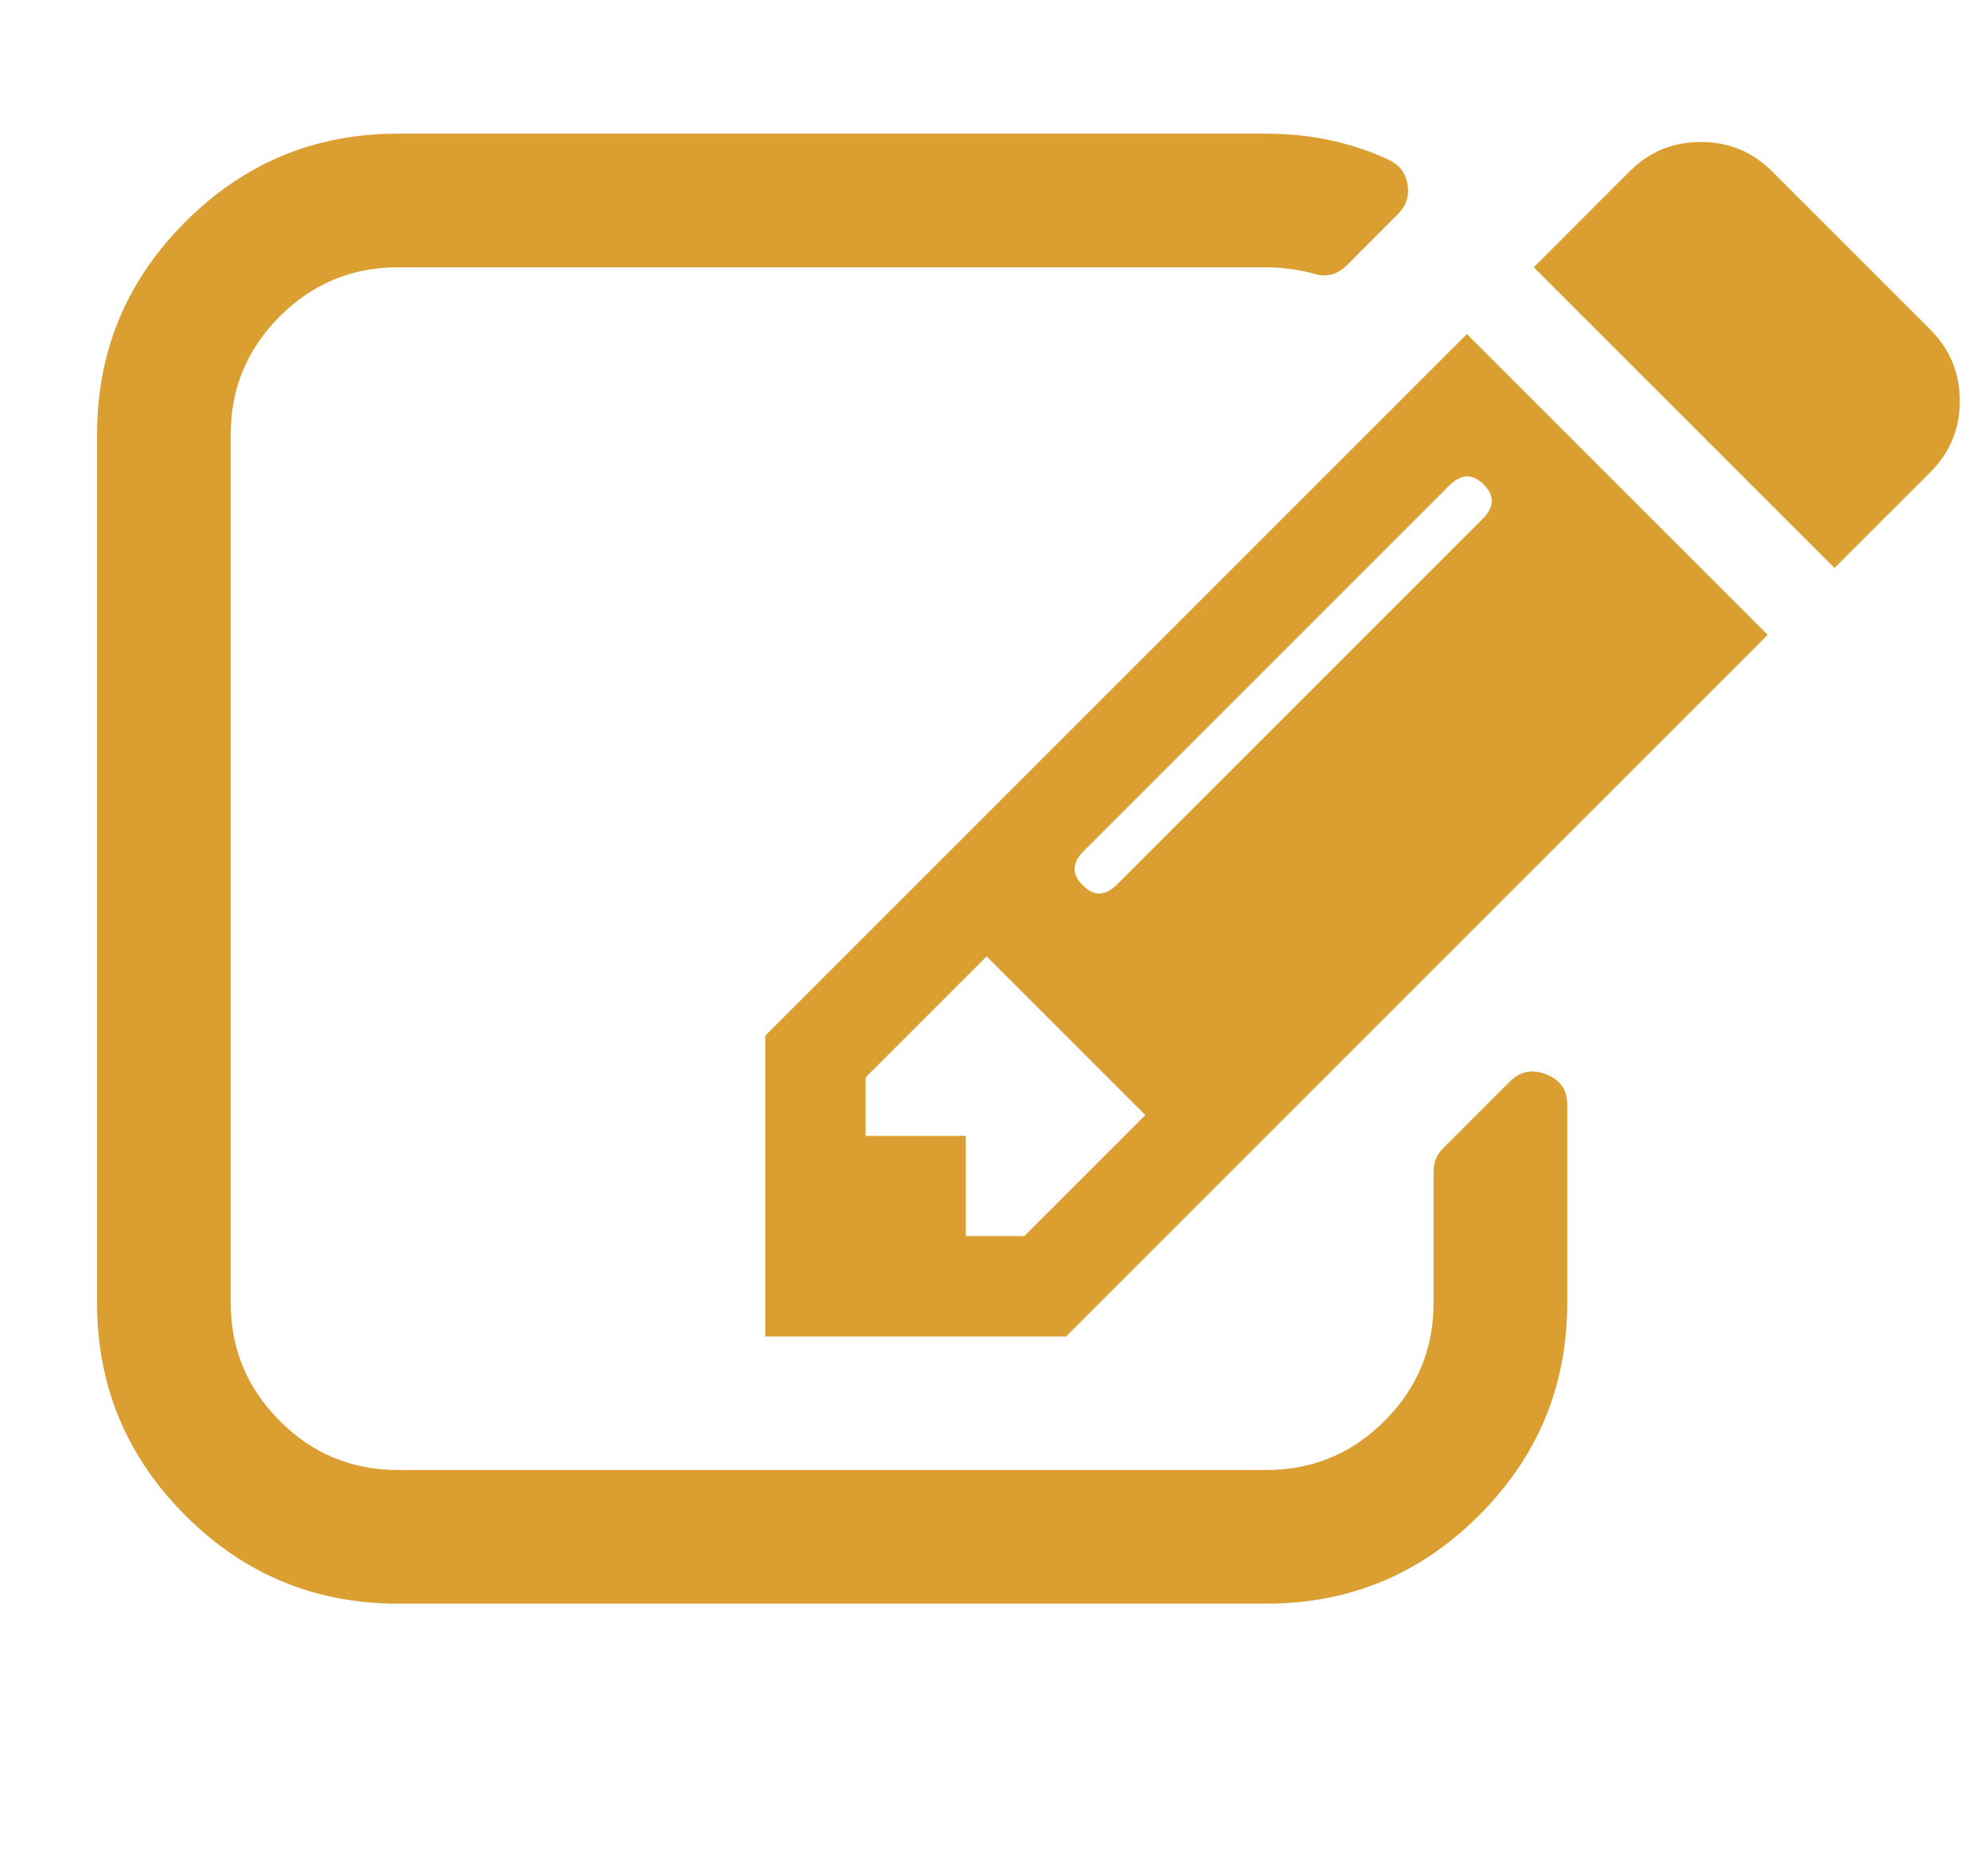 <svg width="17" height="16" viewBox="0 0 17 16" fill="none" xmlns="http://www.w3.org/2000/svg">
<g clip-path="url(#clip0_94_2797)">
<path d="M8.759 10.571L9.794 9.536L8.437 8.179L7.402 9.214V9.714H8.259V10.571H8.759ZM12.678 4.438C12.78 4.336 12.783 4.238 12.687 4.143C12.592 4.048 12.494 4.051 12.393 4.152L9.268 7.277C9.166 7.378 9.163 7.476 9.259 7.571C9.354 7.667 9.452 7.664 9.553 7.563L12.678 4.438ZM13.402 9.446V11.143C13.402 11.851 13.15 12.457 12.647 12.96C12.144 13.463 11.538 13.714 10.83 13.714H3.402C2.693 13.714 2.088 13.463 1.585 12.96C1.082 12.457 0.83 11.851 0.83 11.143V3.714C0.83 3.006 1.082 2.4 1.585 1.897C2.088 1.394 2.693 1.143 3.402 1.143H10.83C11.205 1.143 11.553 1.217 11.875 1.366C11.964 1.408 12.018 1.476 12.035 1.571C12.053 1.673 12.027 1.759 11.955 1.83L11.518 2.268C11.434 2.351 11.339 2.375 11.232 2.339C11.095 2.304 10.961 2.286 10.83 2.286H3.402C3.009 2.286 2.672 2.426 2.393 2.705C2.113 2.985 1.973 3.321 1.973 3.714V11.143C1.973 11.536 2.113 11.872 2.393 12.152C2.672 12.432 3.009 12.571 3.402 12.571H10.83C11.223 12.571 11.559 12.432 11.839 12.152C12.119 11.872 12.259 11.536 12.259 11.143V10.018C12.259 9.94 12.285 9.875 12.339 9.821L12.91 9.25C13 9.161 13.104 9.14 13.223 9.188C13.342 9.235 13.402 9.321 13.402 9.446ZM12.544 2.857L15.116 5.429L9.116 11.429H6.544V8.857L12.544 2.857ZM16.509 4.036L15.687 4.857L13.116 2.286L13.937 1.464C14.104 1.298 14.306 1.214 14.544 1.214C14.783 1.214 14.985 1.298 15.152 1.464L16.509 2.821C16.675 2.988 16.759 3.19 16.759 3.429C16.759 3.667 16.675 3.869 16.509 4.036Z" fill="#DB9E30"/>
</g>
<defs>
<clipPath id="clip0_94_2797">
<rect width="16" height="16" fill="white" transform="matrix(1 0 0 -1 0.83 16)"/>
</clipPath>
</defs>
</svg>
